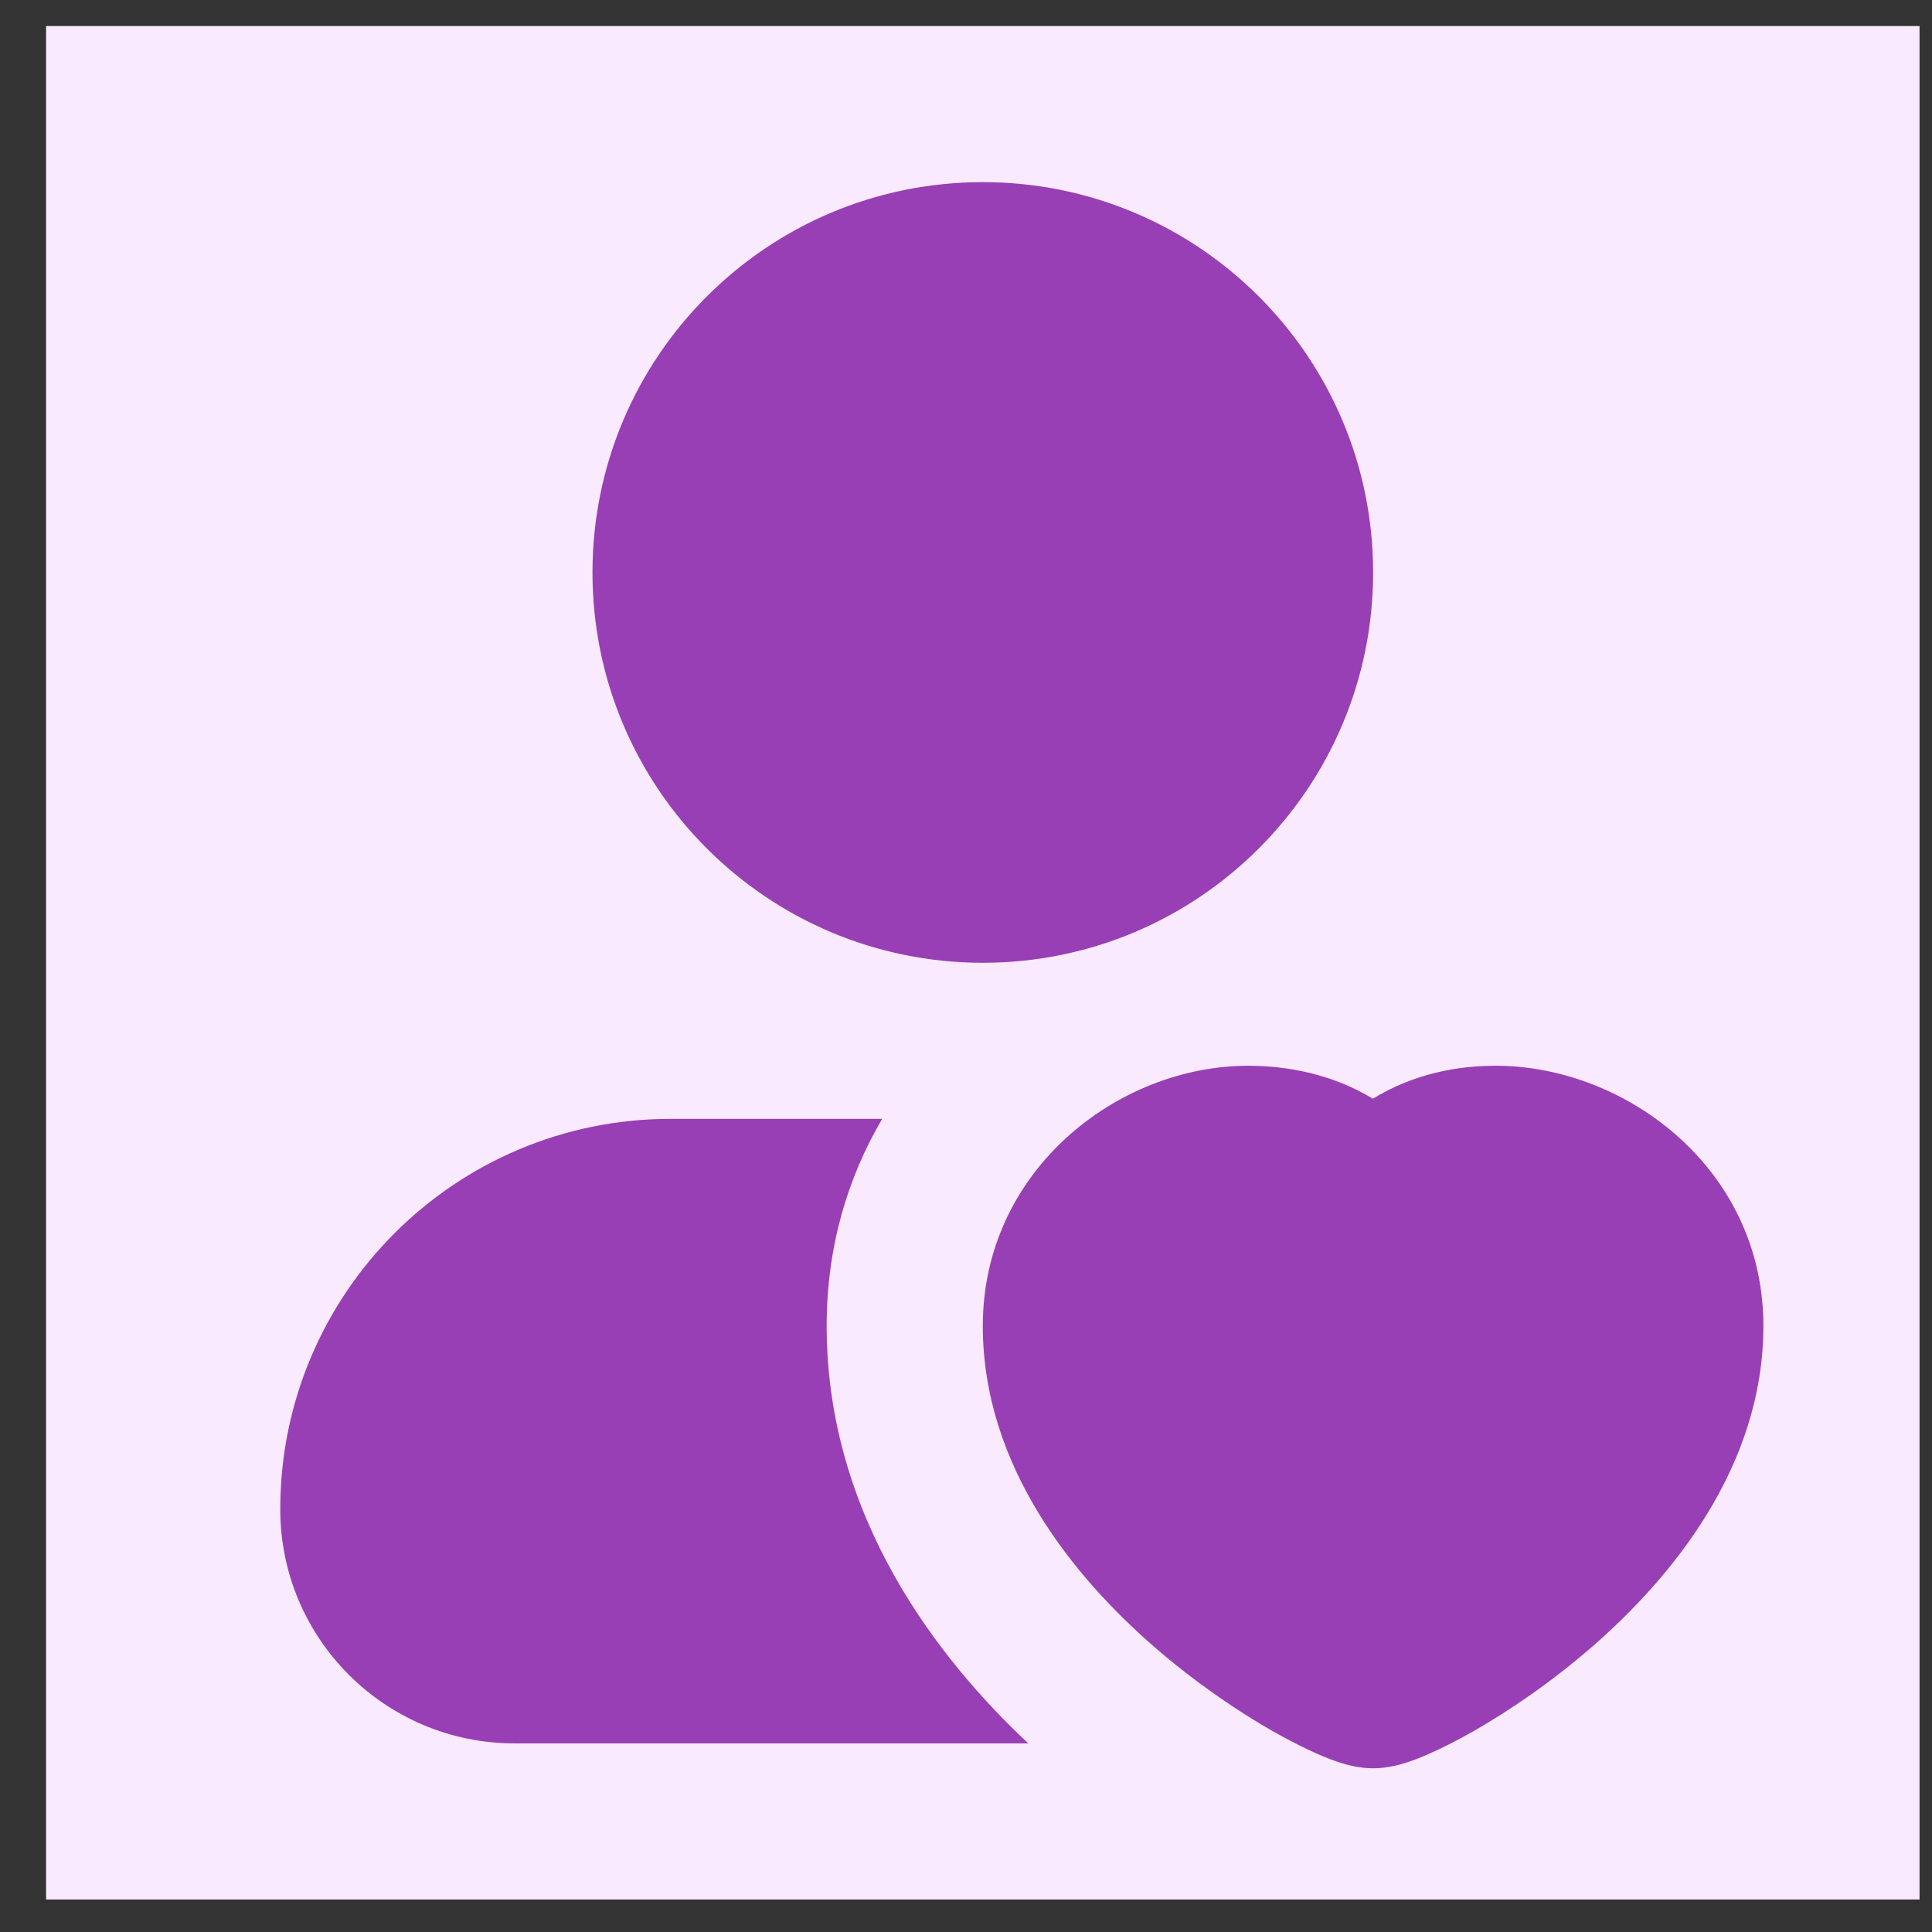 <svg width="33" height="33" viewBox="0 0 33 33" fill="none" xmlns="http://www.w3.org/2000/svg">
<rect x="0" y="0" width="33" height="33" fill="#333333" stroke="none"/>
<rect width="32" height="32" transform="translate(0.787 0.445)" fill="#FAEAFF"/>
<path d="M15.069 19.111H11.454C7.772 19.111 4.787 22.096 4.787 25.778C4.787 27.987 6.578 29.778 8.787 29.778H17.563C16.05 28.36 14.12 25.928 14.12 22.648C14.12 21.308 14.475 20.117 15.069 19.111Z" fill="#983FB5"/>
<path d="M25.606 18.204C24.901 18.194 24.133 18.346 23.45 18.767C22.762 18.349 21.996 18.204 21.32 18.204C19.093 18.204 16.787 19.992 16.787 22.648C16.787 25.051 18.352 26.944 19.712 28.127C20.419 28.741 21.142 29.228 21.734 29.567C22.03 29.735 22.308 29.875 22.547 29.978C22.666 30.029 22.79 30.077 22.913 30.115C23.003 30.142 23.212 30.204 23.454 30.204C23.696 30.204 23.904 30.142 23.994 30.115C24.117 30.077 24.242 30.029 24.36 29.978C24.6 29.875 24.877 29.735 25.173 29.567C25.766 29.228 26.489 28.741 27.195 28.127C28.555 26.944 30.12 25.051 30.12 22.648C30.12 19.978 27.801 18.235 25.606 18.204Z" fill="#983FB5"/>
<path d="M16.787 3.111C13.105 3.111 10.12 6.096 10.12 9.778C10.12 13.46 13.105 16.445 16.787 16.445C20.469 16.445 23.454 13.46 23.454 9.778C23.454 6.096 20.469 3.111 16.787 3.111Z" fill="#983FB5"/>
</svg>

